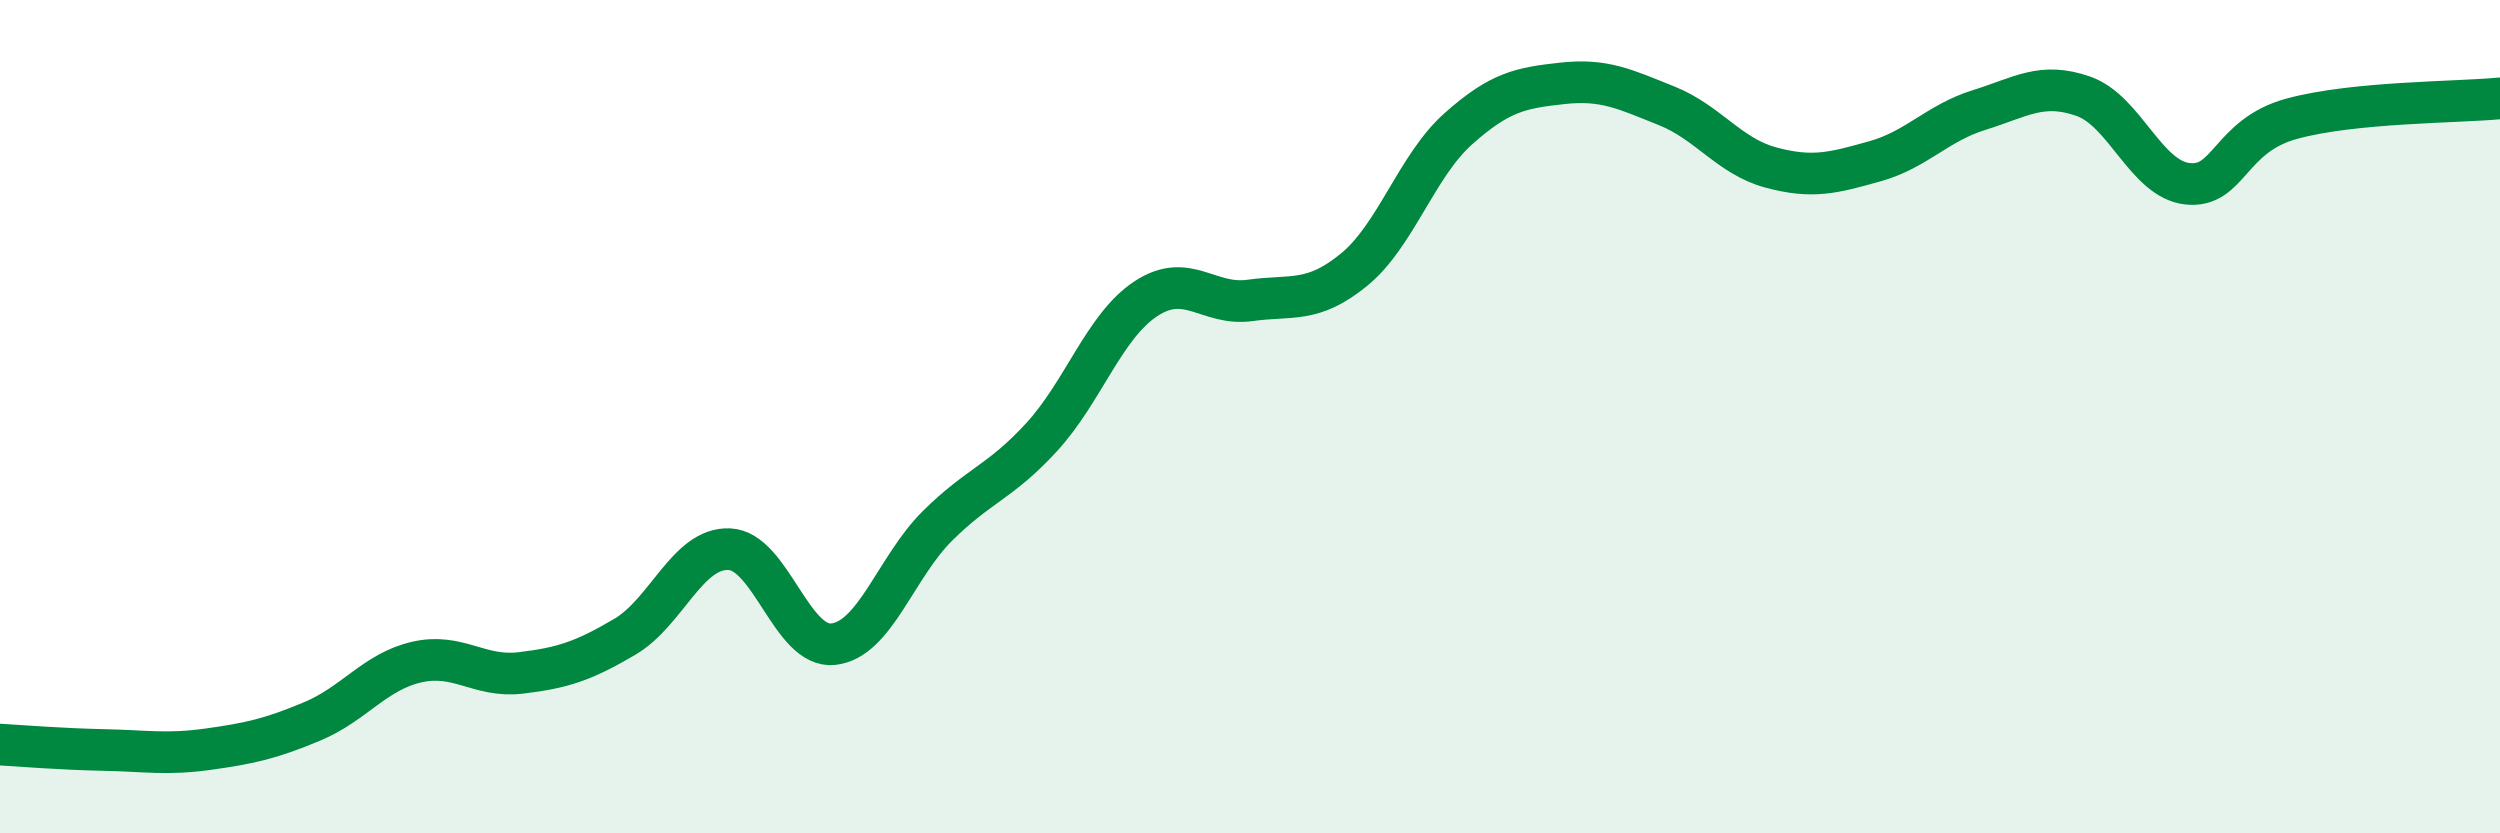 
    <svg width="60" height="20" viewBox="0 0 60 20" xmlns="http://www.w3.org/2000/svg">
      <path
        d="M 0,17.87 C 0.5,17.9 1.5,17.98 2.5,18 C 3.5,18.02 4,18.12 5,17.98 C 6,17.84 6.5,17.73 7.5,17.31 C 8.5,16.89 9,16.12 10,15.89 C 11,15.66 11.5,16.27 12.5,16.15 C 13.5,16.03 14,15.87 15,15.28 C 16,14.69 16.5,13.14 17.5,13.18 C 18.5,13.22 19,15.57 20,15.46 C 21,15.35 21.5,13.61 22.5,12.62 C 23.5,11.63 24,11.58 25,10.49 C 26,9.4 26.5,7.83 27.5,7.17 C 28.5,6.51 29,7.35 30,7.21 C 31,7.07 31.5,7.29 32.5,6.47 C 33.5,5.65 34,3.98 35,3.09 C 36,2.2 36.5,2.11 37.5,2 C 38.5,1.89 39,2.14 40,2.54 C 41,2.94 41.5,3.75 42.5,4.02 C 43.5,4.29 44,4.15 45,3.87 C 46,3.59 46.5,2.95 47.5,2.64 C 48.5,2.33 49,1.96 50,2.31 C 51,2.66 51.5,4.3 52.5,4.41 C 53.5,4.52 53.5,3.26 55,2.85 C 56.5,2.44 59,2.46 60,2.36L60 20L0 20Z"
        fill="#008740"
        opacity="0.1"
        stroke-linecap="round"
        stroke-linejoin="round"
      />
      <path
        d="M 0,17.87 C 0.5,17.9 1.5,17.98 2.5,18 C 3.5,18.02 4,18.12 5,17.98 C 6,17.84 6.5,17.73 7.5,17.31 C 8.5,16.89 9,16.12 10,15.89 C 11,15.66 11.5,16.27 12.5,16.15 C 13.5,16.03 14,15.87 15,15.28 C 16,14.69 16.5,13.14 17.5,13.18 C 18.5,13.22 19,15.57 20,15.46 C 21,15.35 21.5,13.61 22.5,12.62 C 23.5,11.63 24,11.58 25,10.49 C 26,9.4 26.5,7.83 27.5,7.17 C 28.5,6.51 29,7.35 30,7.21 C 31,7.07 31.5,7.29 32.5,6.47 C 33.5,5.65 34,3.98 35,3.09 C 36,2.2 36.5,2.11 37.5,2 C 38.5,1.89 39,2.14 40,2.54 C 41,2.94 41.5,3.75 42.5,4.02 C 43.5,4.29 44,4.15 45,3.87 C 46,3.59 46.5,2.95 47.5,2.64 C 48.5,2.33 49,1.96 50,2.31 C 51,2.66 51.5,4.3 52.5,4.41 C 53.5,4.52 53.5,3.26 55,2.85 C 56.5,2.44 59,2.46 60,2.36"
        stroke="#008740"
        stroke-width="1"
        fill="none"
        stroke-linecap="round"
        stroke-linejoin="round"
      />
    </svg>
  